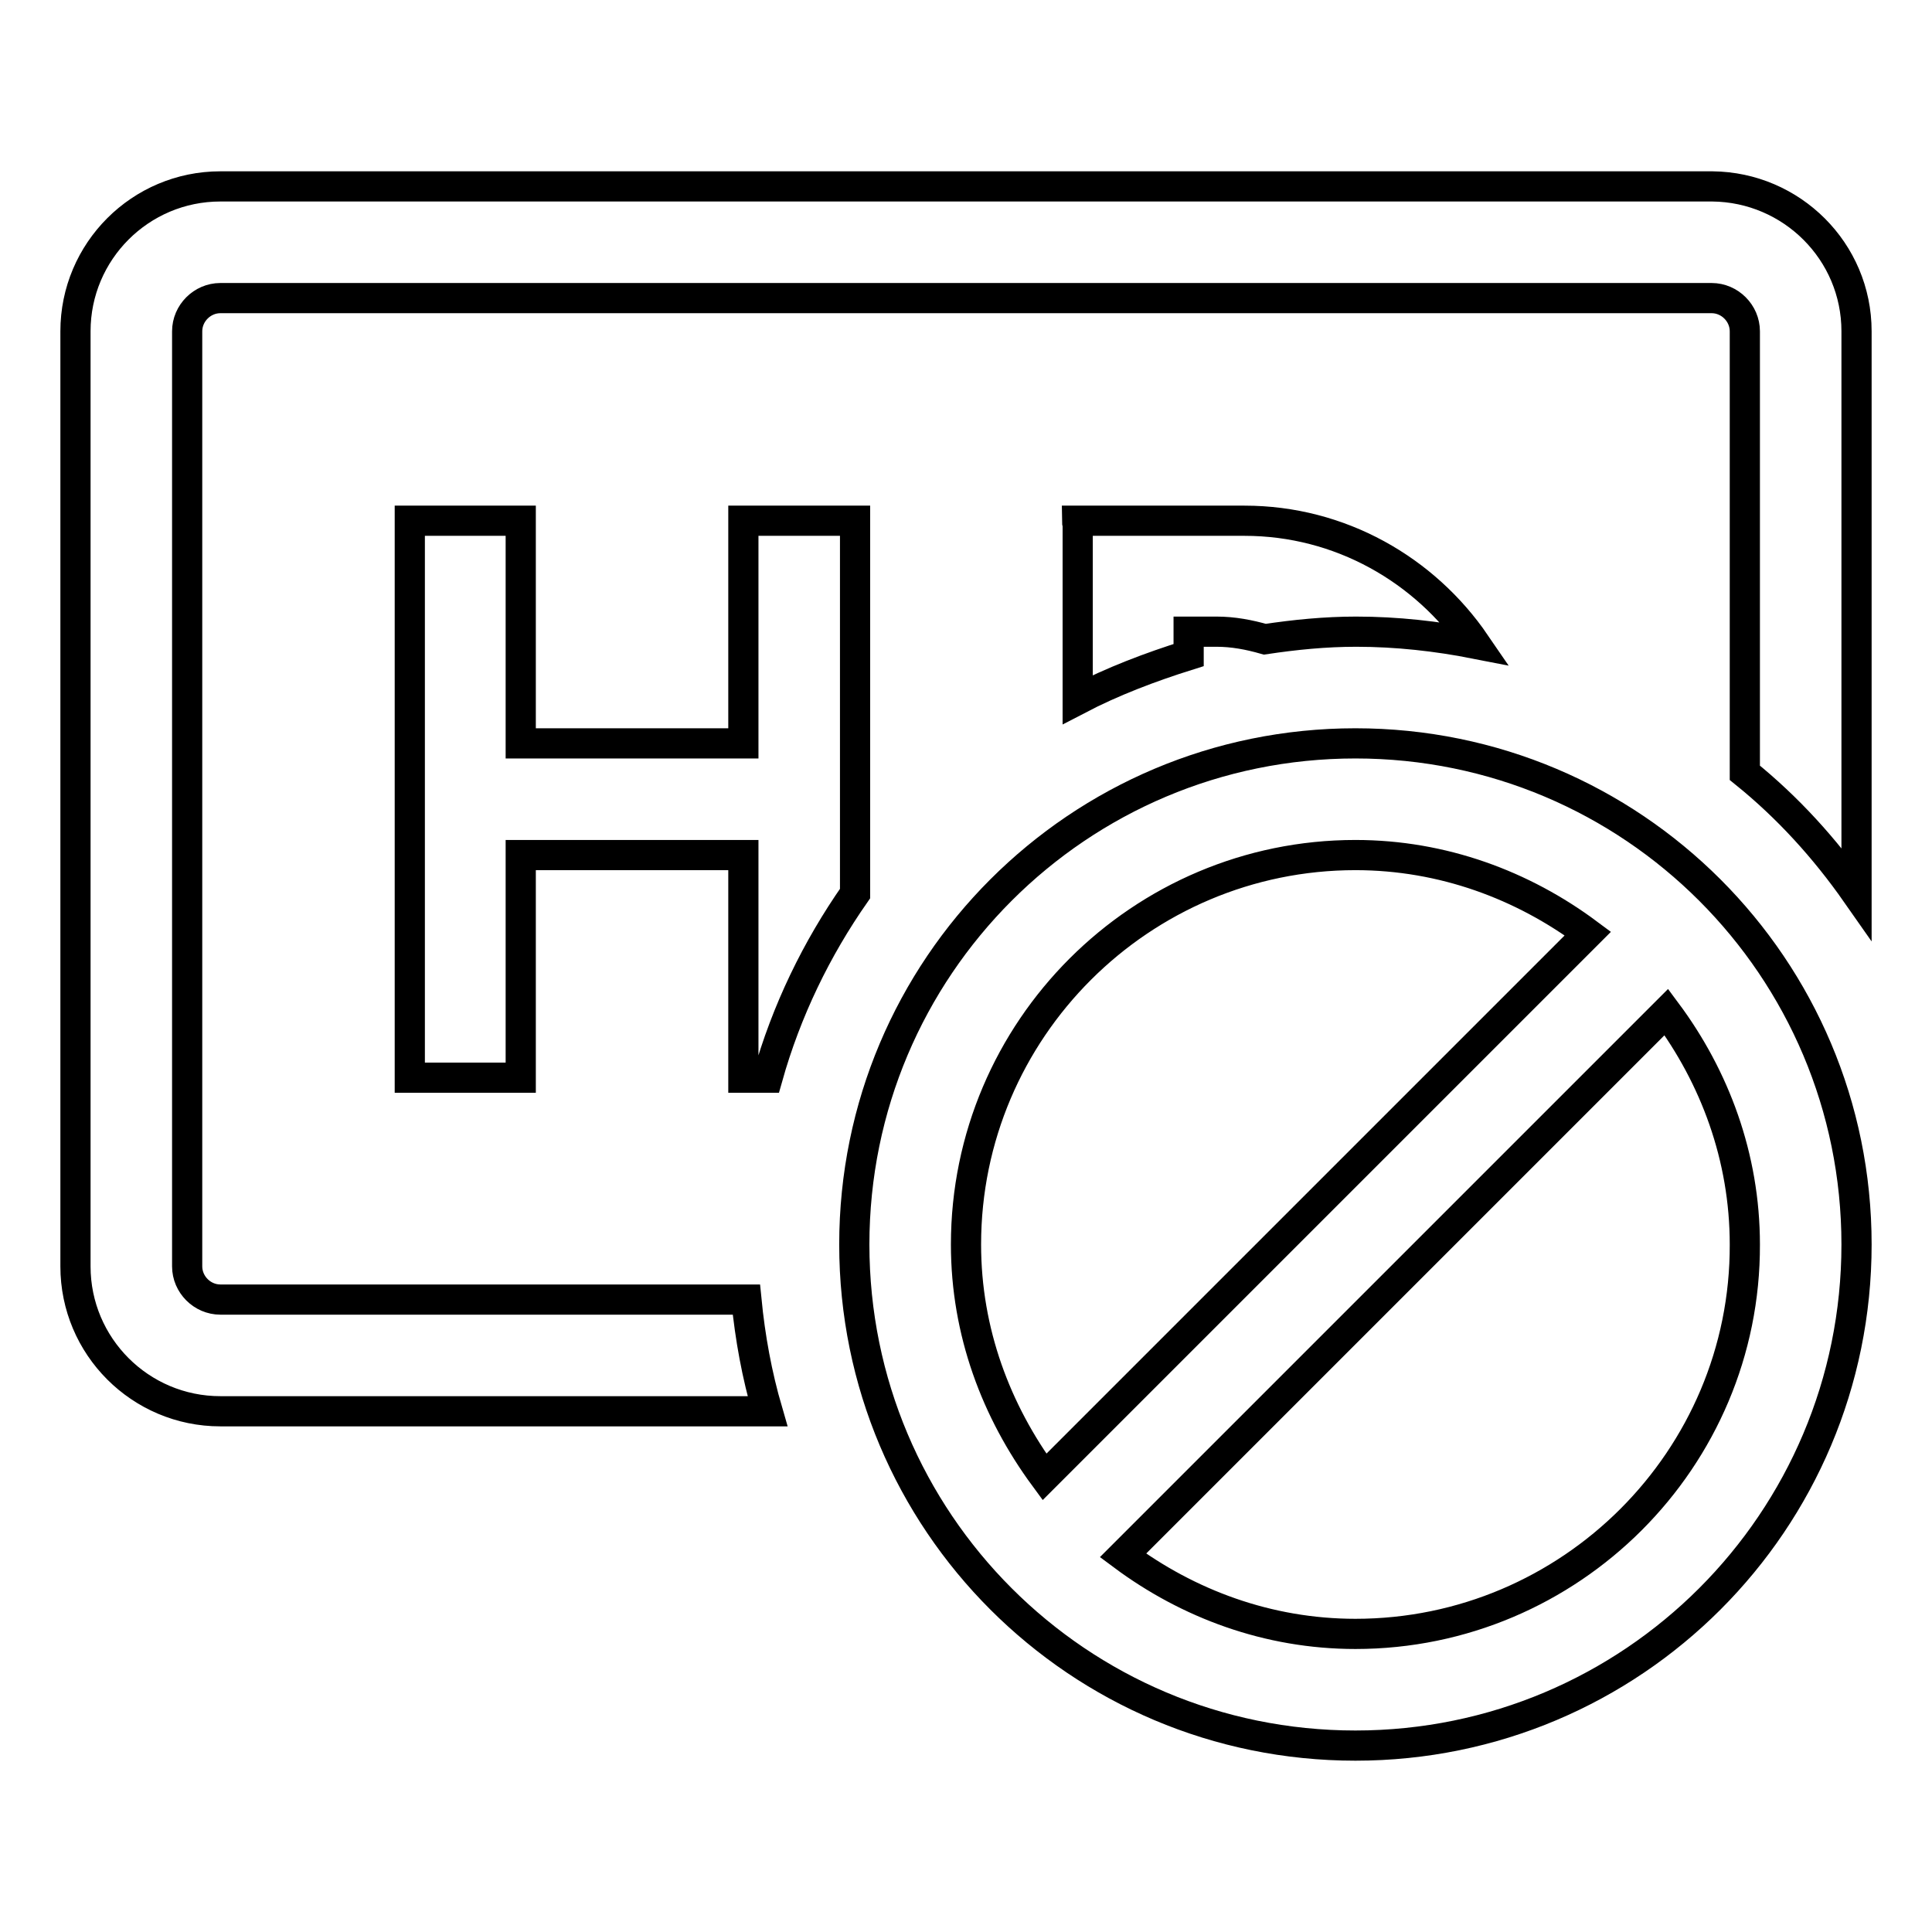 <?xml version="1.0" encoding="utf-8"?>
<!-- Svg Vector Icons : http://www.onlinewebfonts.com/icon -->
<!DOCTYPE svg PUBLIC "-//W3C//DTD SVG 1.1//EN" "http://www.w3.org/Graphics/SVG/1.1/DTD/svg11.dtd">
<svg version="1.1" xmlns="http://www.w3.org/2000/svg" xmlns:xlink="http://www.w3.org/1999/xlink" x="0px" y="0px" viewBox="0 0 256 256" enable-background="new 0 0 256 256" xml:space="preserve">
<g> <path stroke-width="4" fill-opacity="0" stroke="#000000"  d="M179.6,98.5c-36.7,0-66.4,29.7-66.4,66.4s29.7,66.4,66.4,66.4s66.4-29.7,66.4-66.4S216.3,98.5,179.6,98.5z  M128,164.9c0-28.5,23.2-51.6,51.6-51.6c11.6,0,22.2,4,30.8,10.4l-72,72C132,187,128,176.5,128,164.9z M179.6,216.5 c-11.6,0-22.2-4-30.8-10.4l72-72c6.4,8.6,10.4,19.2,10.4,30.8C231.3,193.3,208.1,216.5,179.6,216.5z M246,43.9v74.5 c-4.2-6-9.1-11.4-14.8-16V43.9c0-2.4-2-4.4-4.4-4.4H29.2c-2.4,0-4.4,2-4.4,4.4v123.9c0,2.4,2,4.4,4.4,4.4h69.7 c0.5,5.1,1.4,10,2.8,14.8H29.2c-10.6,0-19.2-8.6-19.2-19.2V43.9c0-10.6,8.6-19.2,19.2-19.2h197.7C237.4,24.8,246,33.3,246,43.9z  M98.5,142.8v-29.5H69v29.5H54.3V69H69v29.5h29.5V69h14.8v49.4c-5.1,7.3-9.1,15.5-11.6,24.4H98.5z M142.8,92.7V69.6 c0-0.2-0.1-0.4-0.1-0.6h22.2c12.7,0,23.9,6.5,30.6,16.3c-5.1-1-10.4-1.6-15.8-1.6c-4.1,0-8.1,0.4-12.1,1c-2.1-0.6-4.2-1-6.4-1h-3.7 v3.1C152.4,88.4,147.4,90.3,142.8,92.7z"/></g>
</svg>